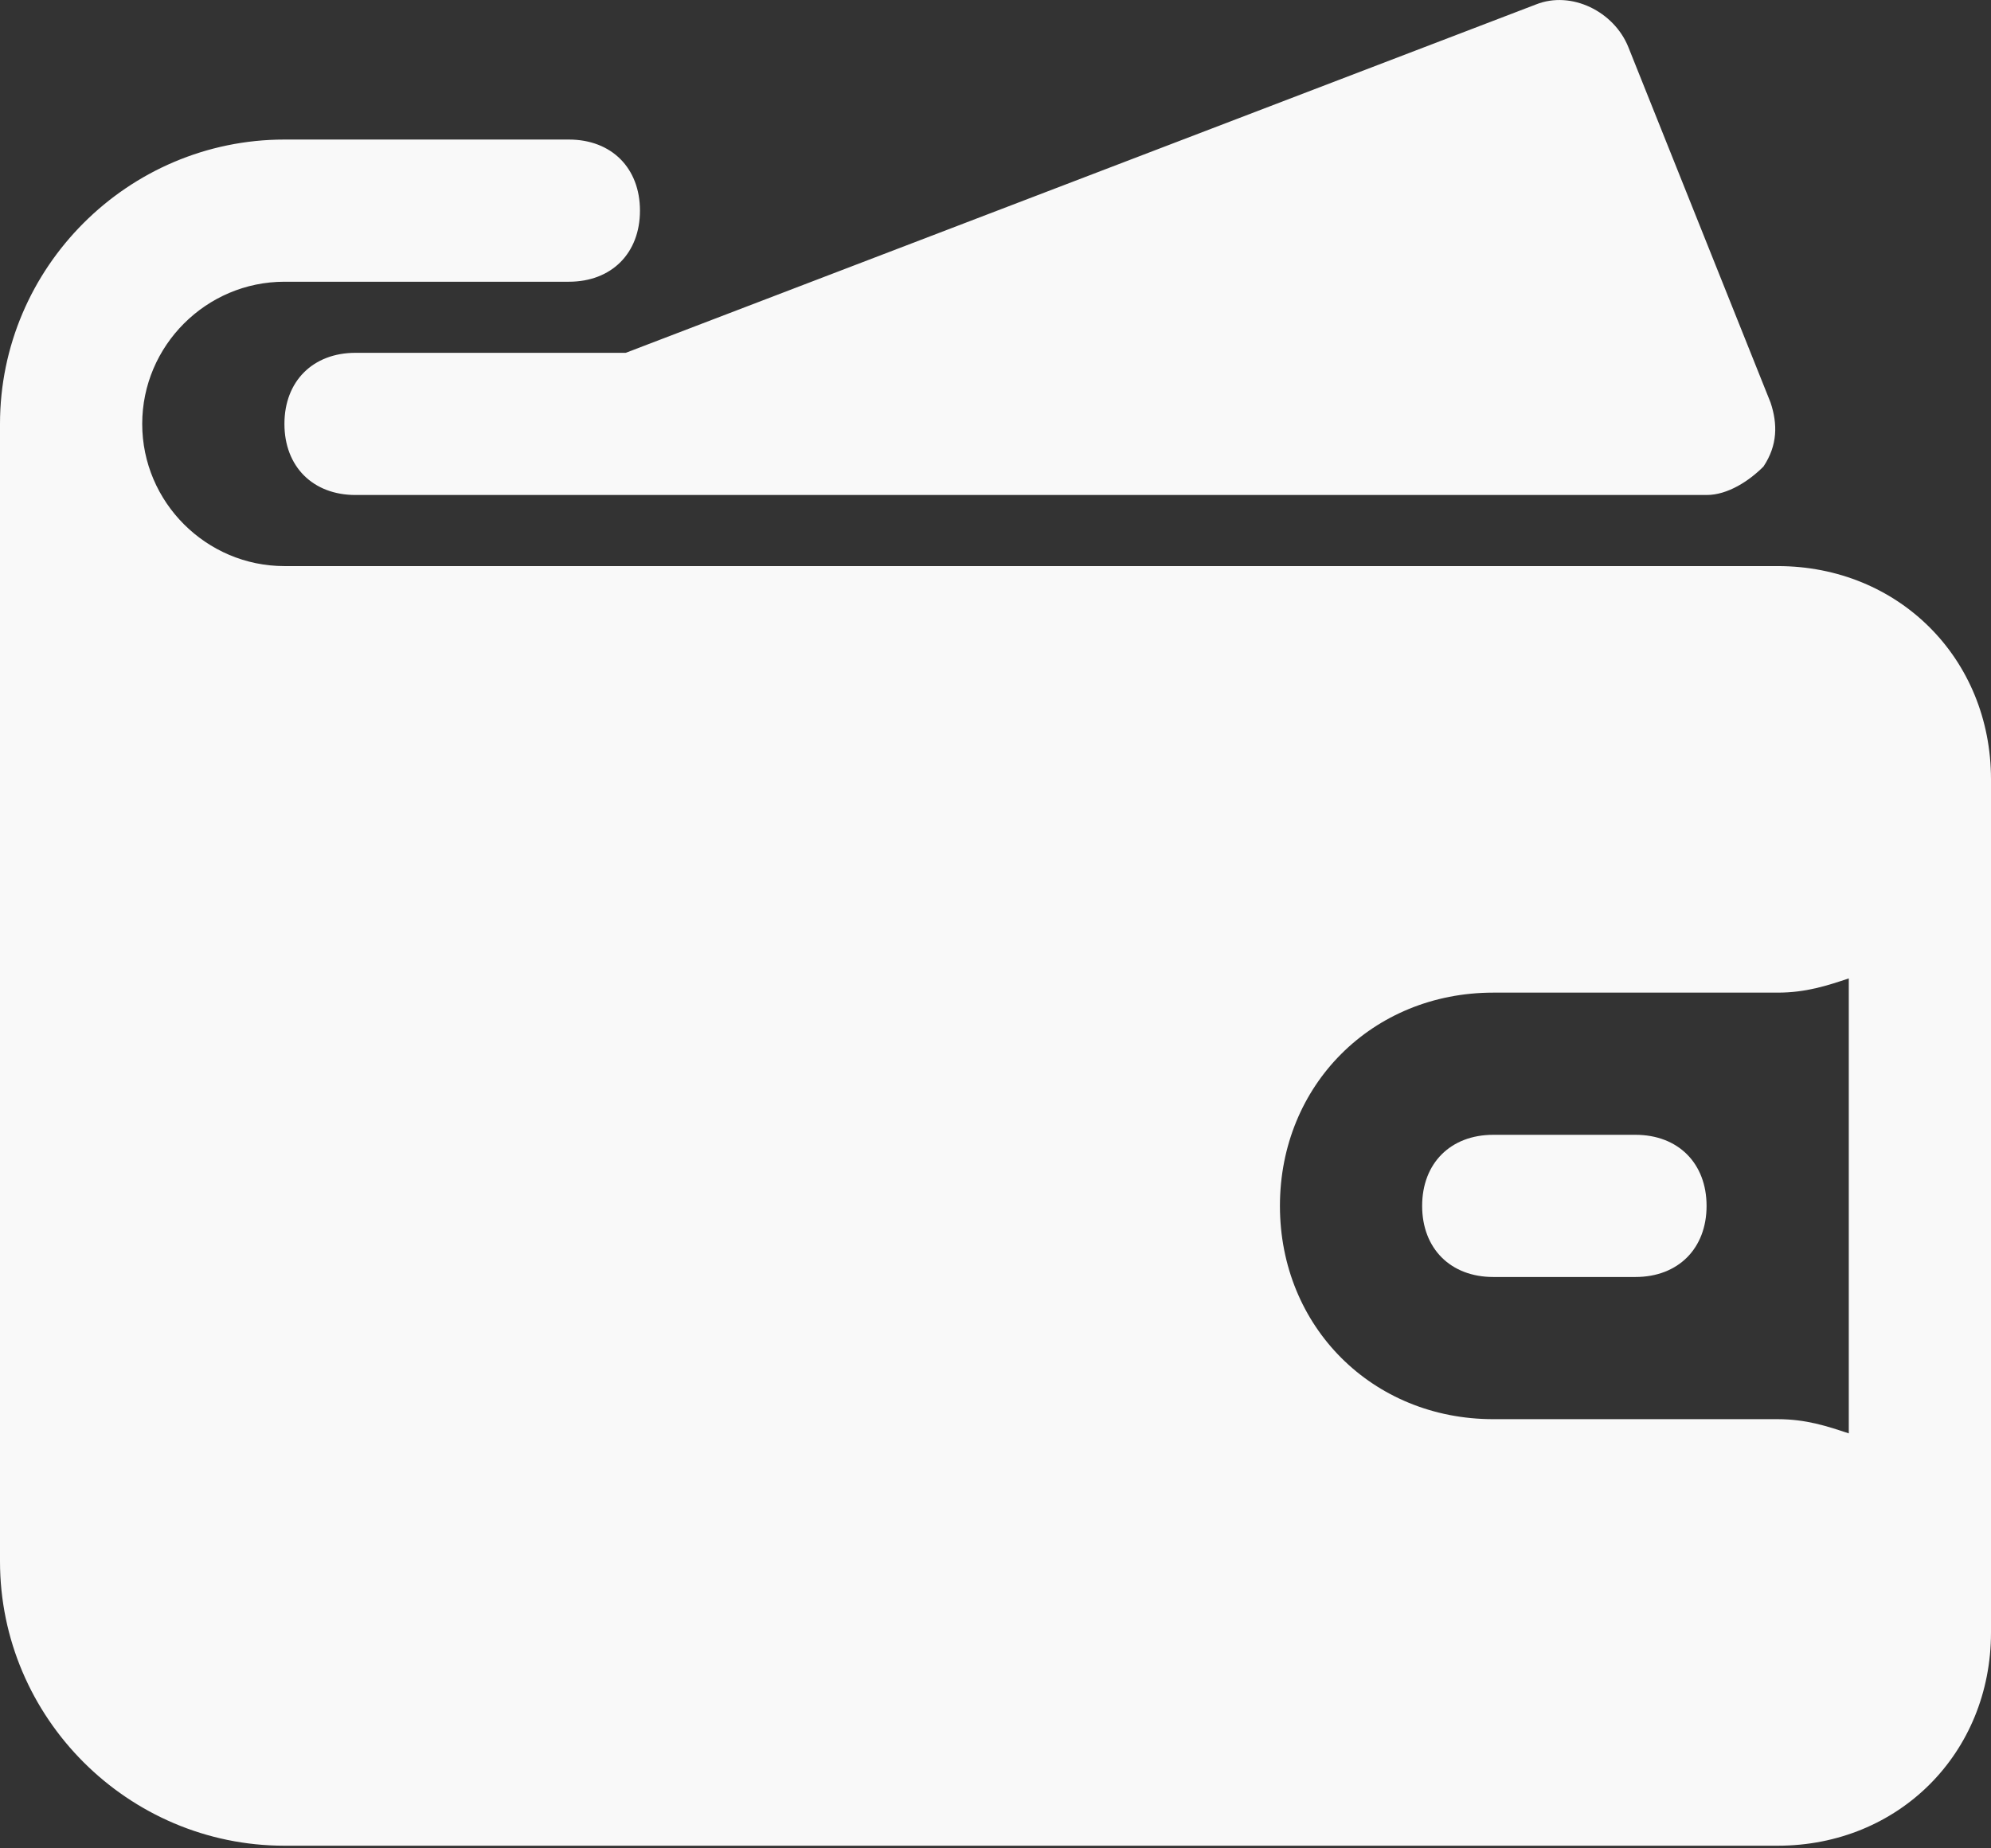<svg width="28" height="26" viewBox="0 0 28 26" fill="none" xmlns="http://www.w3.org/2000/svg">
<rect x="0" y="0" width="28" height="26" fill="#333333" stroke="none"/>
<path fill-rule="evenodd" clip-rule="evenodd" d="M5 4.963C4.4 4.963 4 5.363 4 5.963C4 6.563 4.4 6.963 5 6.963H9H24C24.3 6.963 24.6 6.763 24.8 6.563C25 6.263 25 5.963 24.9 5.663L22.9 0.663C22.7 0.163 22.1 -0.137 21.6 0.063L8.8 4.963H5ZM25 7.963H4C2.9 7.963 2 7.063 2 5.963C2 4.863 2.9 3.963 4 3.963H8C8.6 3.963 9 3.563 9 2.963C9 2.363 8.6 1.963 8 1.963H4C1.8 1.963 0 3.763 0 5.963V21.963C0 24.163 1.8 25.963 4 25.963H25C26.7 25.963 28 24.663 28 22.963V10.963C28 9.263 26.7 7.963 25 7.963ZM26 20.163C25.7 20.063 25.4 19.963 25 19.963H21C19.3 19.963 18 18.663 18 16.963C18 15.263 19.3 13.963 21 13.963H25C25.4 13.963 25.7 13.863 26 13.763V20.163ZM21 15.963H23C23.6 15.963 24 16.363 24 16.963C24 17.563 23.6 17.963 23 17.963H21C20.4 17.963 20 17.563 20 16.963C20 16.363 20.4 15.963 21 15.963Z" fill="#F9F9F9"/>
</svg>
